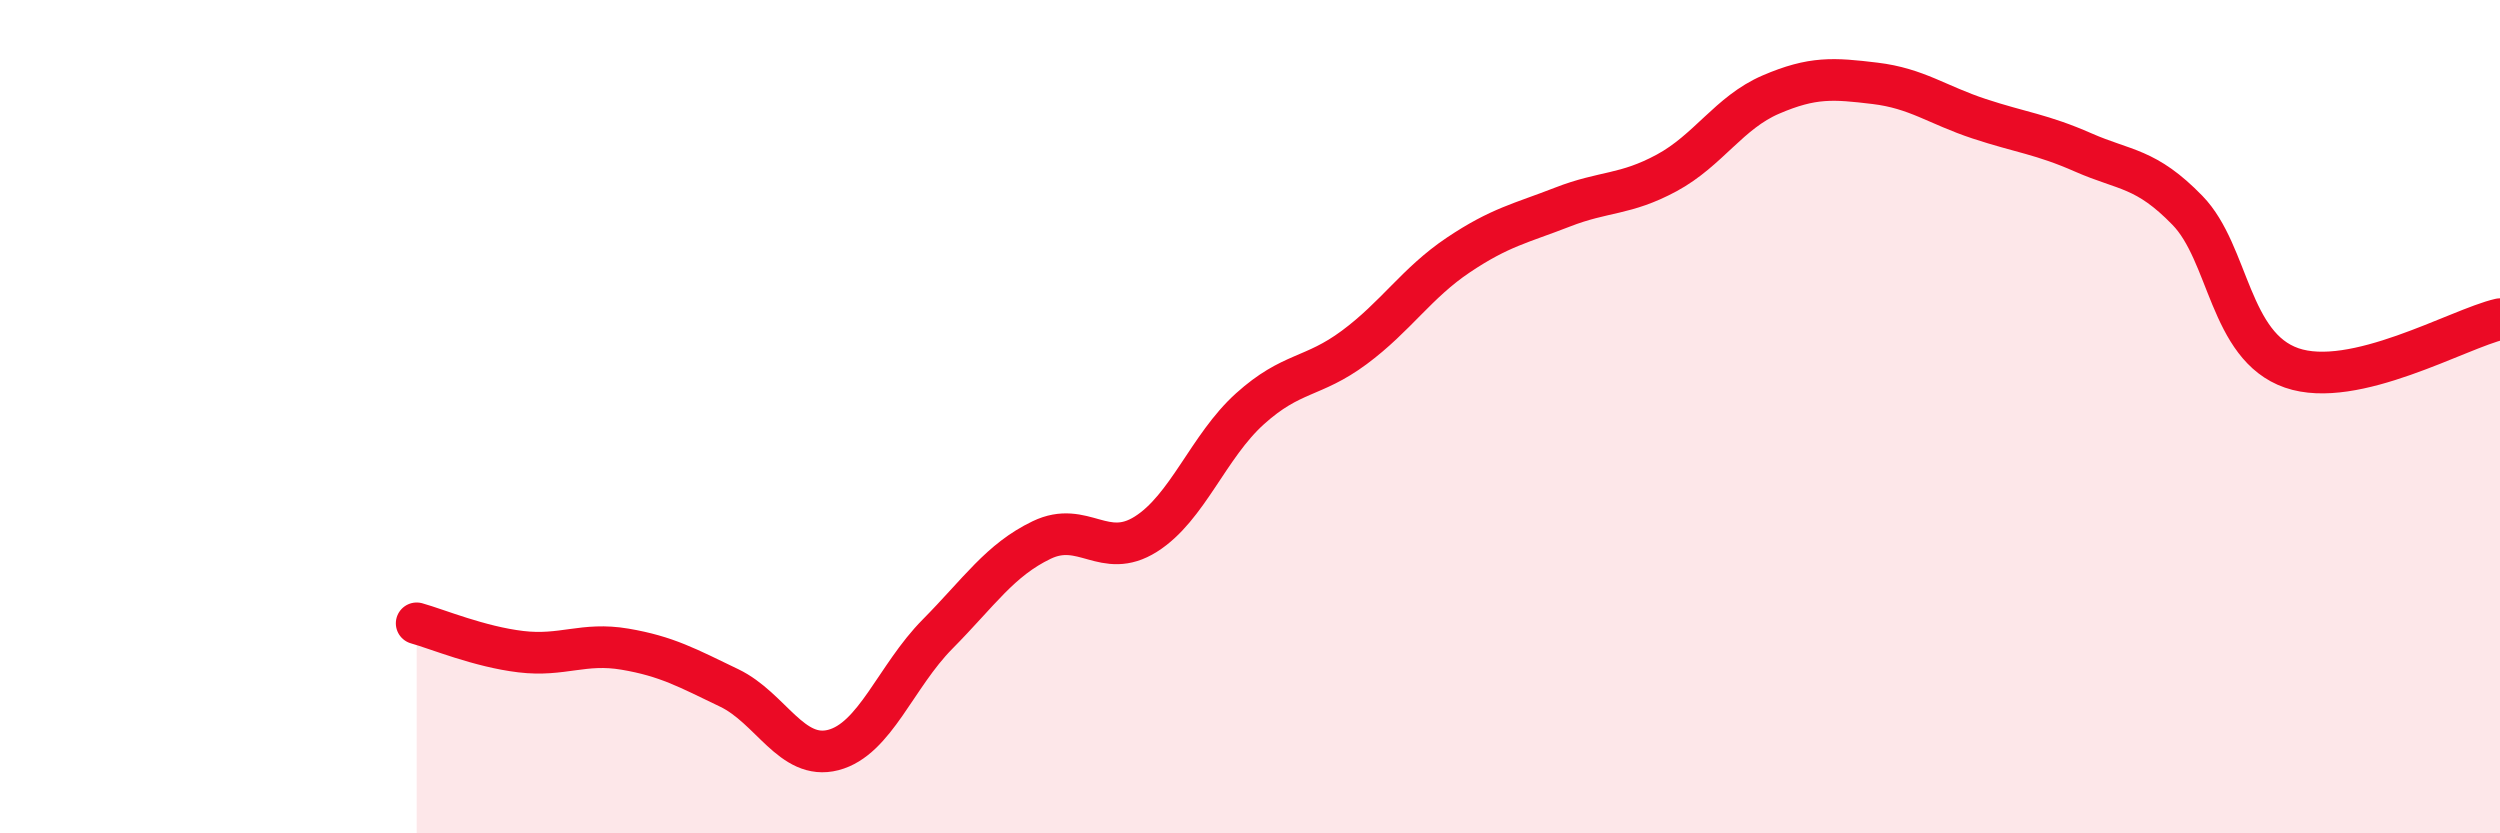 
    <svg width="60" height="20" viewBox="0 0 60 20" xmlns="http://www.w3.org/2000/svg">
      <path
        d="M 10,14.96 C 10.5,15.1 11.5,15.52 12.5,15.64 C 13.5,15.76 14,15.41 15,15.58 C 16,15.75 16.5,16.03 17.5,16.51 C 18.5,16.99 19,18.26 20,18 C 21,17.74 21.5,16.23 22.5,15.22 C 23.5,14.21 24,13.44 25,12.96 C 26,12.48 26.5,13.45 27.5,12.82 C 28.5,12.19 29,10.71 30,9.81 C 31,8.91 31.5,9.08 32.5,8.34 C 33.5,7.6 34,6.79 35,6.12 C 36,5.45 36.5,5.36 37.5,4.97 C 38.5,4.58 39,4.69 40,4.15 C 41,3.61 41.5,2.7 42.5,2.27 C 43.5,1.84 44,1.88 45,2 C 46,2.12 46.5,2.52 47.5,2.85 C 48.5,3.18 49,3.22 50,3.66 C 51,4.1 51.5,4.02 52.5,5.05 C 53.5,6.08 53.5,8.31 55,8.83 C 56.5,9.35 59,7.89 60,7.66L60 20L10 20Z"
        fill="#EB0A25"
        opacity="0.1"
        stroke-linecap="round"
        stroke-linejoin="round"
      />
      <path
        d="M 10,14.96 C 10.5,15.1 11.5,15.52 12.5,15.64 C 13.5,15.76 14,15.41 15,15.58 C 16,15.75 16.5,16.03 17.5,16.51 C 18.5,16.99 19,18.26 20,18 C 21,17.74 21.5,16.23 22.5,15.22 C 23.5,14.21 24,13.44 25,12.96 C 26,12.48 26.5,13.45 27.5,12.82 C 28.5,12.19 29,10.71 30,9.81 C 31,8.91 31.5,9.08 32.5,8.34 C 33.5,7.6 34,6.79 35,6.12 C 36,5.45 36.5,5.36 37.5,4.97 C 38.5,4.58 39,4.69 40,4.15 C 41,3.61 41.5,2.7 42.5,2.27 C 43.5,1.84 44,1.88 45,2 C 46,2.12 46.5,2.52 47.5,2.85 C 48.5,3.18 49,3.22 50,3.66 C 51,4.1 51.5,4.02 52.5,5.05 C 53.5,6.08 53.5,8.31 55,8.83 C 56.5,9.35 59,7.89 60,7.66"
        stroke="#EB0A25"
        stroke-width="1"
        fill="none"
        stroke-linecap="round"
        stroke-linejoin="round"
      />
    </svg>
  